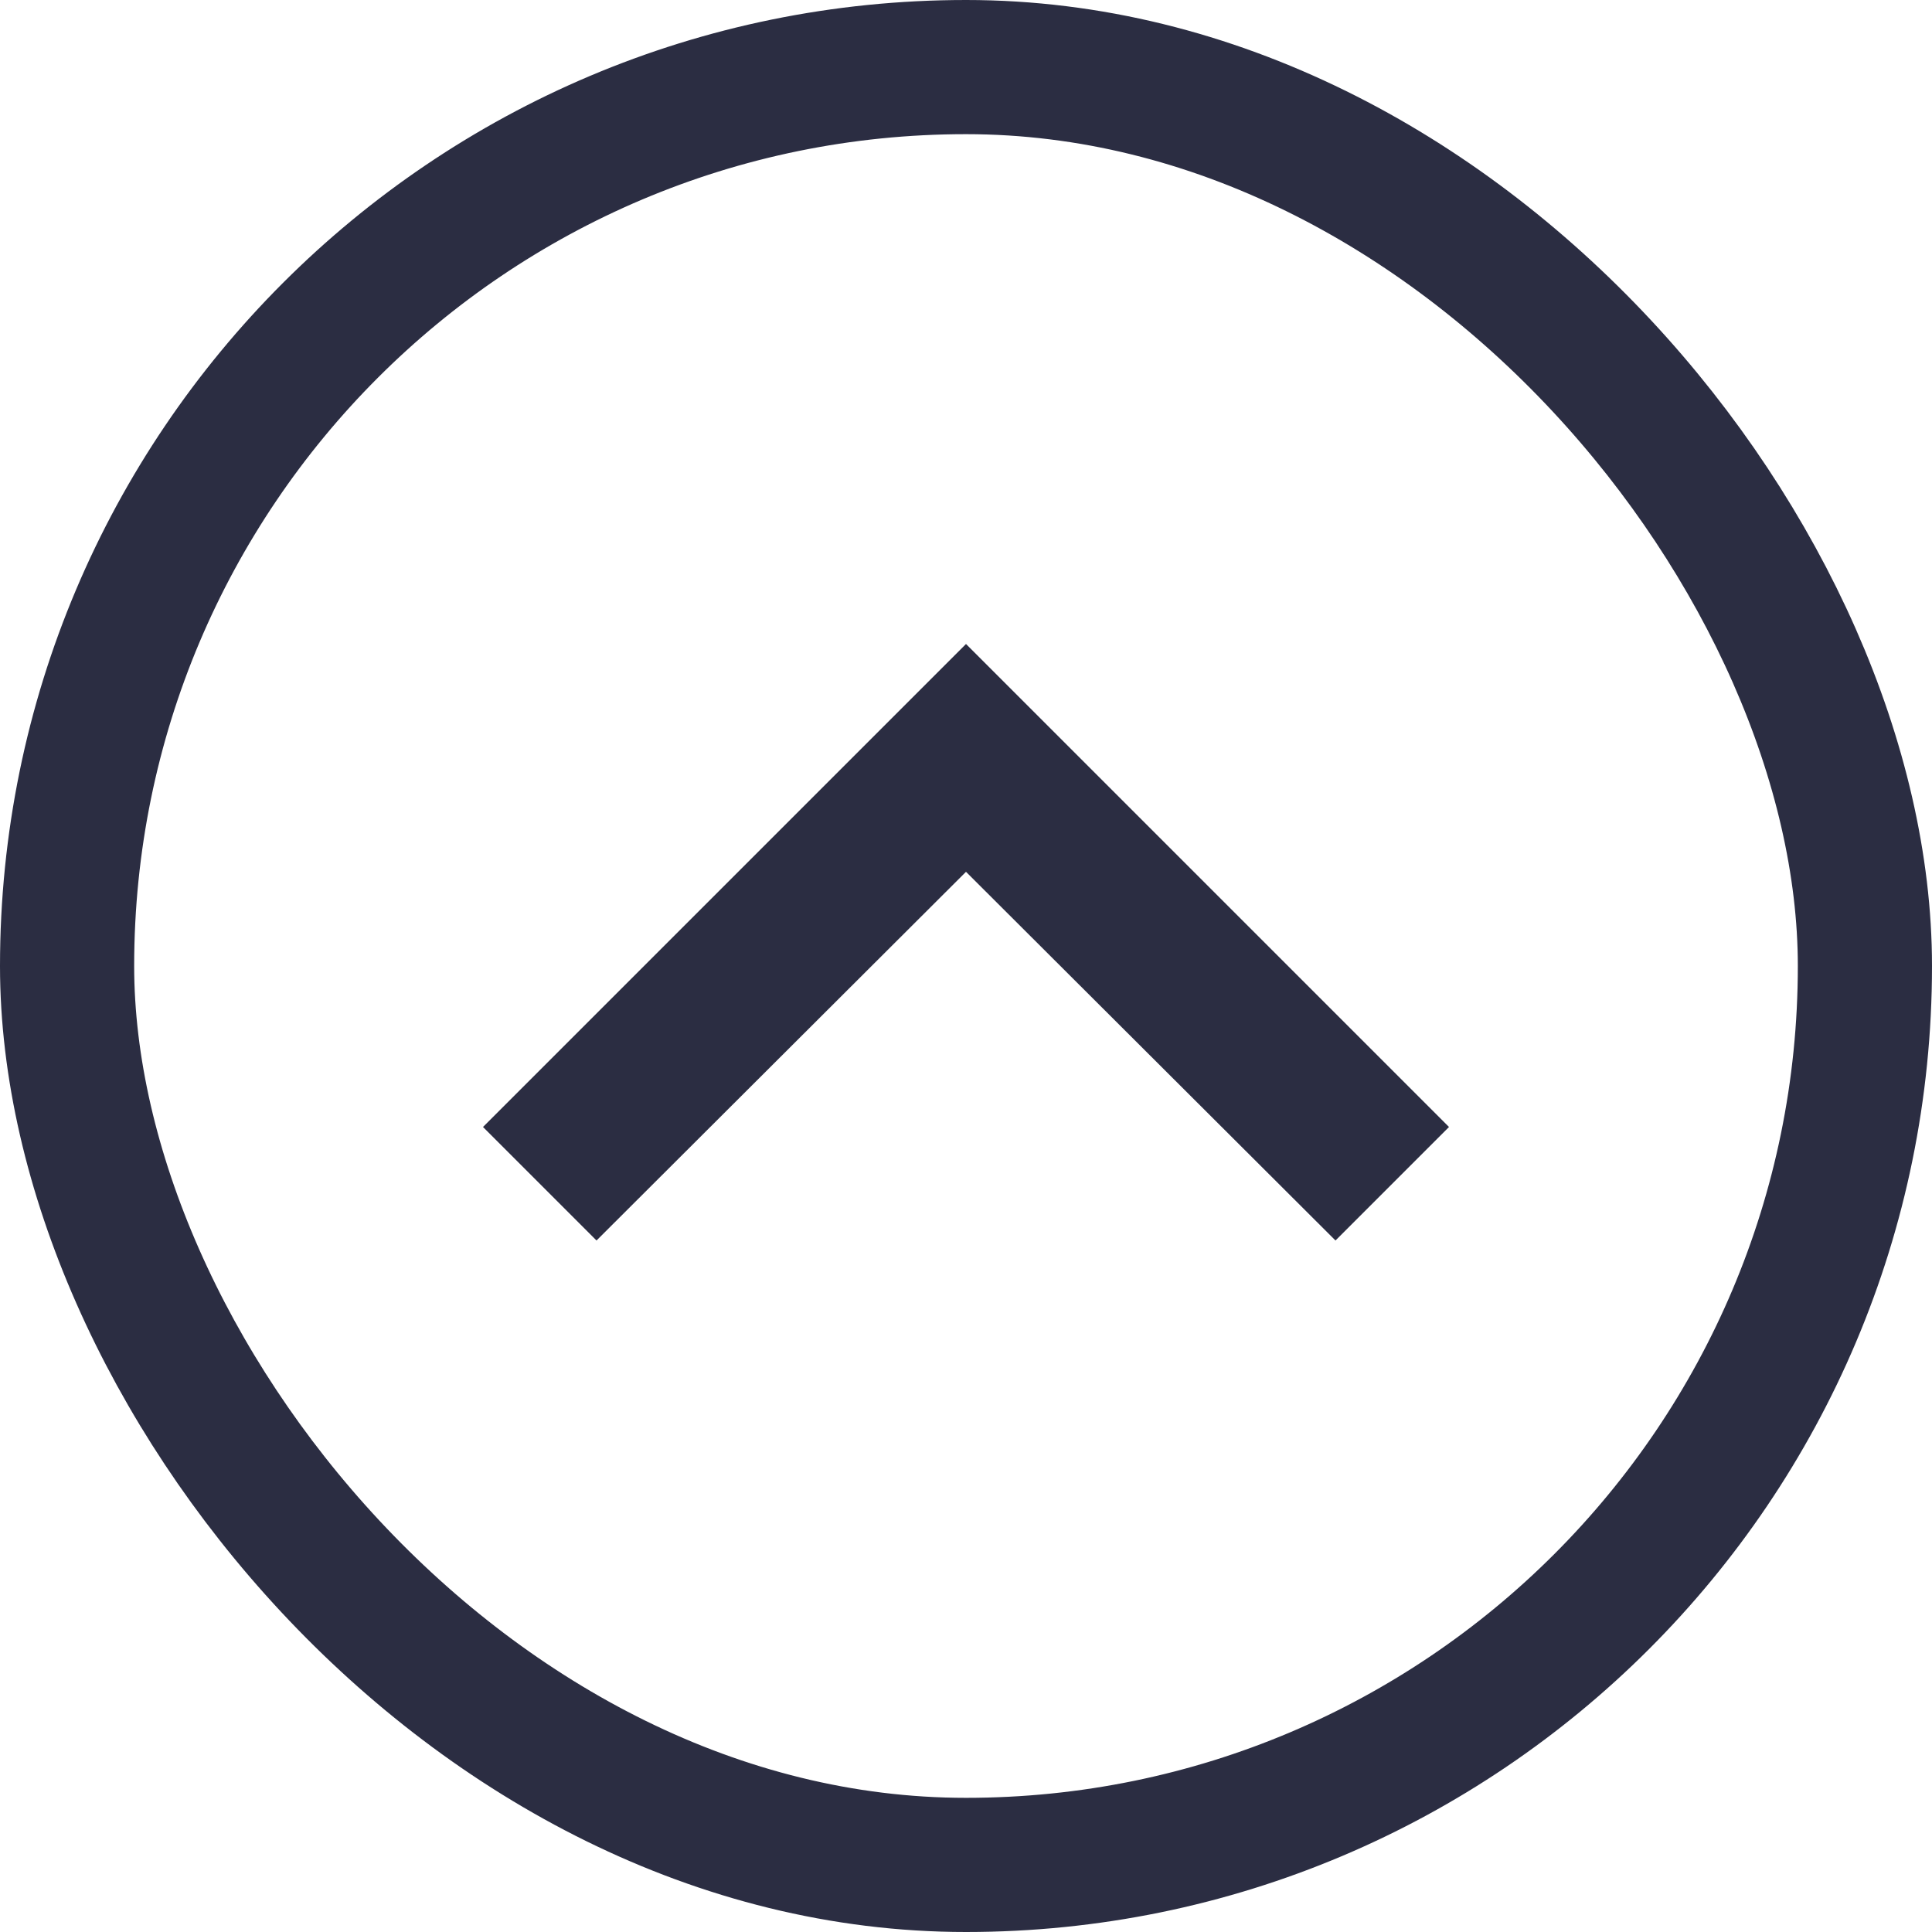 <svg width="36" height="36" viewBox="0 0 36 36" fill="none" xmlns="http://www.w3.org/2000/svg">
<g clip-path="url(#clip0_120_2784)">
<path d="M18 12L9 21L11.115 23.115L18 16.245L24.885 23.115L27 21L18 12Z" fill="#2B2D42"/>
</g>
<rect x="1.25" y="1.25" width="33.5" height="33.5" rx="16.75" stroke="#2B2D42" stroke-width="2.5"/>
<defs>
<clipPath id="clip0_120_2784">
<rect width="36" height="36" rx="18" fill="white"/>
</clipPath>
</defs>
</svg>
